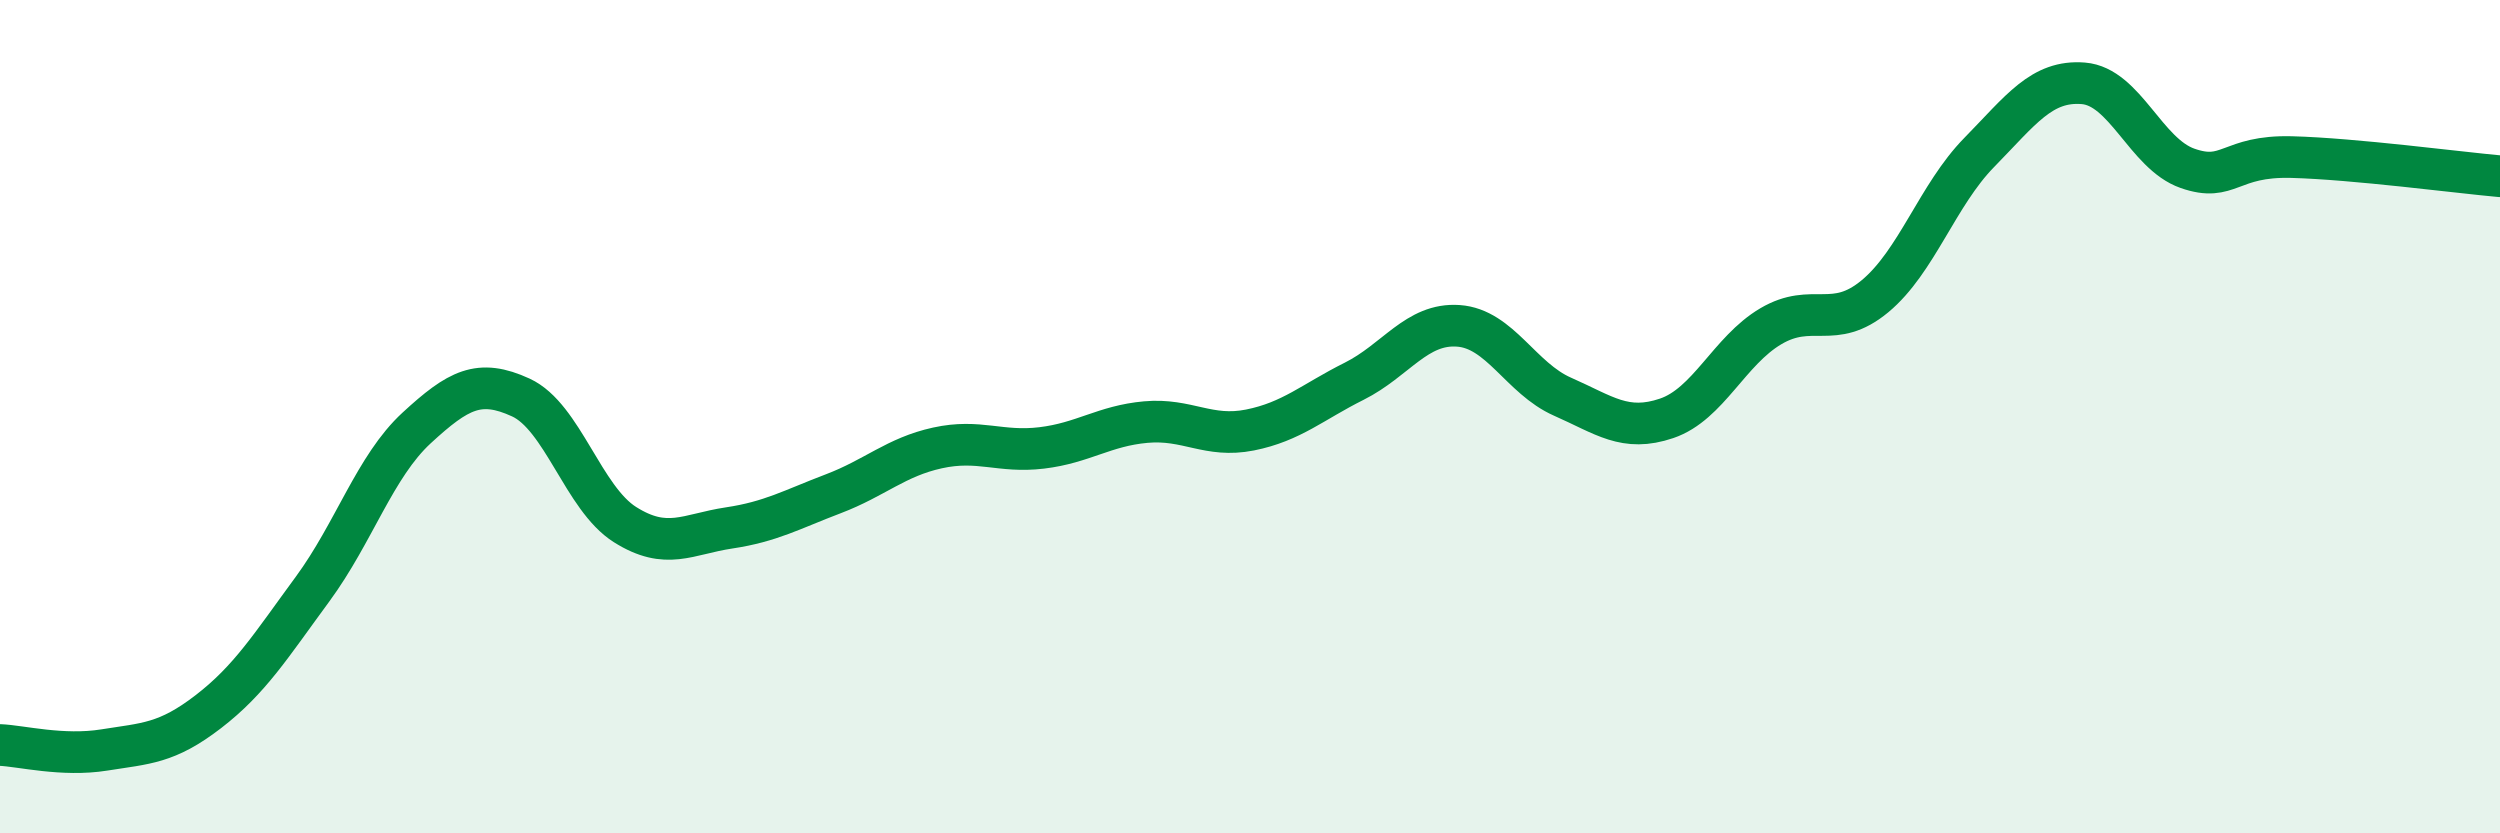 
    <svg width="60" height="20" viewBox="0 0 60 20" xmlns="http://www.w3.org/2000/svg">
      <path
        d="M 0,17.88 C 0.5,17.9 1.5,18.16 2.5,18 C 3.5,17.84 4,17.85 5,17.08 C 6,16.31 6.5,15.5 7.5,14.14 C 8.5,12.78 9,11.19 10,10.27 C 11,9.35 11.5,9.08 12.5,9.54 C 13.5,10 14,11.96 15,12.59 C 16,13.22 16.5,12.82 17.5,12.67 C 18.5,12.52 19,12.23 20,11.85 C 21,11.47 21.5,10.97 22.5,10.75 C 23.5,10.53 24,10.87 25,10.75 C 26,10.63 26.5,10.22 27.5,10.13 C 28.5,10.04 29,10.52 30,10.32 C 31,10.12 31.5,9.65 32.5,9.15 C 33.5,8.65 34,7.75 35,7.82 C 36,7.89 36.5,9.08 37.5,9.52 C 38.5,9.96 39,10.38 40,10.04 C 41,9.7 41.5,8.42 42.5,7.83 C 43.5,7.24 44,7.94 45,7.11 C 46,6.28 46.5,4.68 47.5,3.66 C 48.5,2.64 49,1.92 50,2 C 51,2.08 51.5,3.69 52.5,4.04 C 53.5,4.39 53.5,3.73 55,3.77 C 56.5,3.81 59,4.14 60,4.23L60 20L0 20Z"
        fill="#008740"
        opacity="0.1"
        stroke-linecap="round"
        stroke-linejoin="round"
      />
      <path
        d="M 0,17.88 C 0.5,17.9 1.5,18.16 2.5,18 C 3.5,17.84 4,17.85 5,17.08 C 6,16.31 6.5,15.5 7.5,14.14 C 8.5,12.78 9,11.19 10,10.27 C 11,9.35 11.5,9.08 12.5,9.54 C 13.5,10 14,11.96 15,12.59 C 16,13.22 16.5,12.82 17.5,12.67 C 18.5,12.52 19,12.23 20,11.85 C 21,11.47 21.5,10.97 22.5,10.75 C 23.5,10.53 24,10.87 25,10.75 C 26,10.63 26.5,10.22 27.5,10.13 C 28.5,10.04 29,10.52 30,10.32 C 31,10.12 31.5,9.65 32.5,9.15 C 33.5,8.65 34,7.75 35,7.82 C 36,7.89 36.5,9.08 37.5,9.52 C 38.5,9.96 39,10.38 40,10.04 C 41,9.7 41.5,8.42 42.5,7.83 C 43.5,7.24 44,7.94 45,7.11 C 46,6.28 46.5,4.68 47.5,3.66 C 48.5,2.64 49,1.92 50,2 C 51,2.08 51.5,3.69 52.5,4.04 C 53.5,4.39 53.5,3.73 55,3.77 C 56.5,3.81 59,4.14 60,4.23"
        stroke="#008740"
        stroke-width="1"
        fill="none"
        stroke-linecap="round"
        stroke-linejoin="round"
      />
    </svg>
  